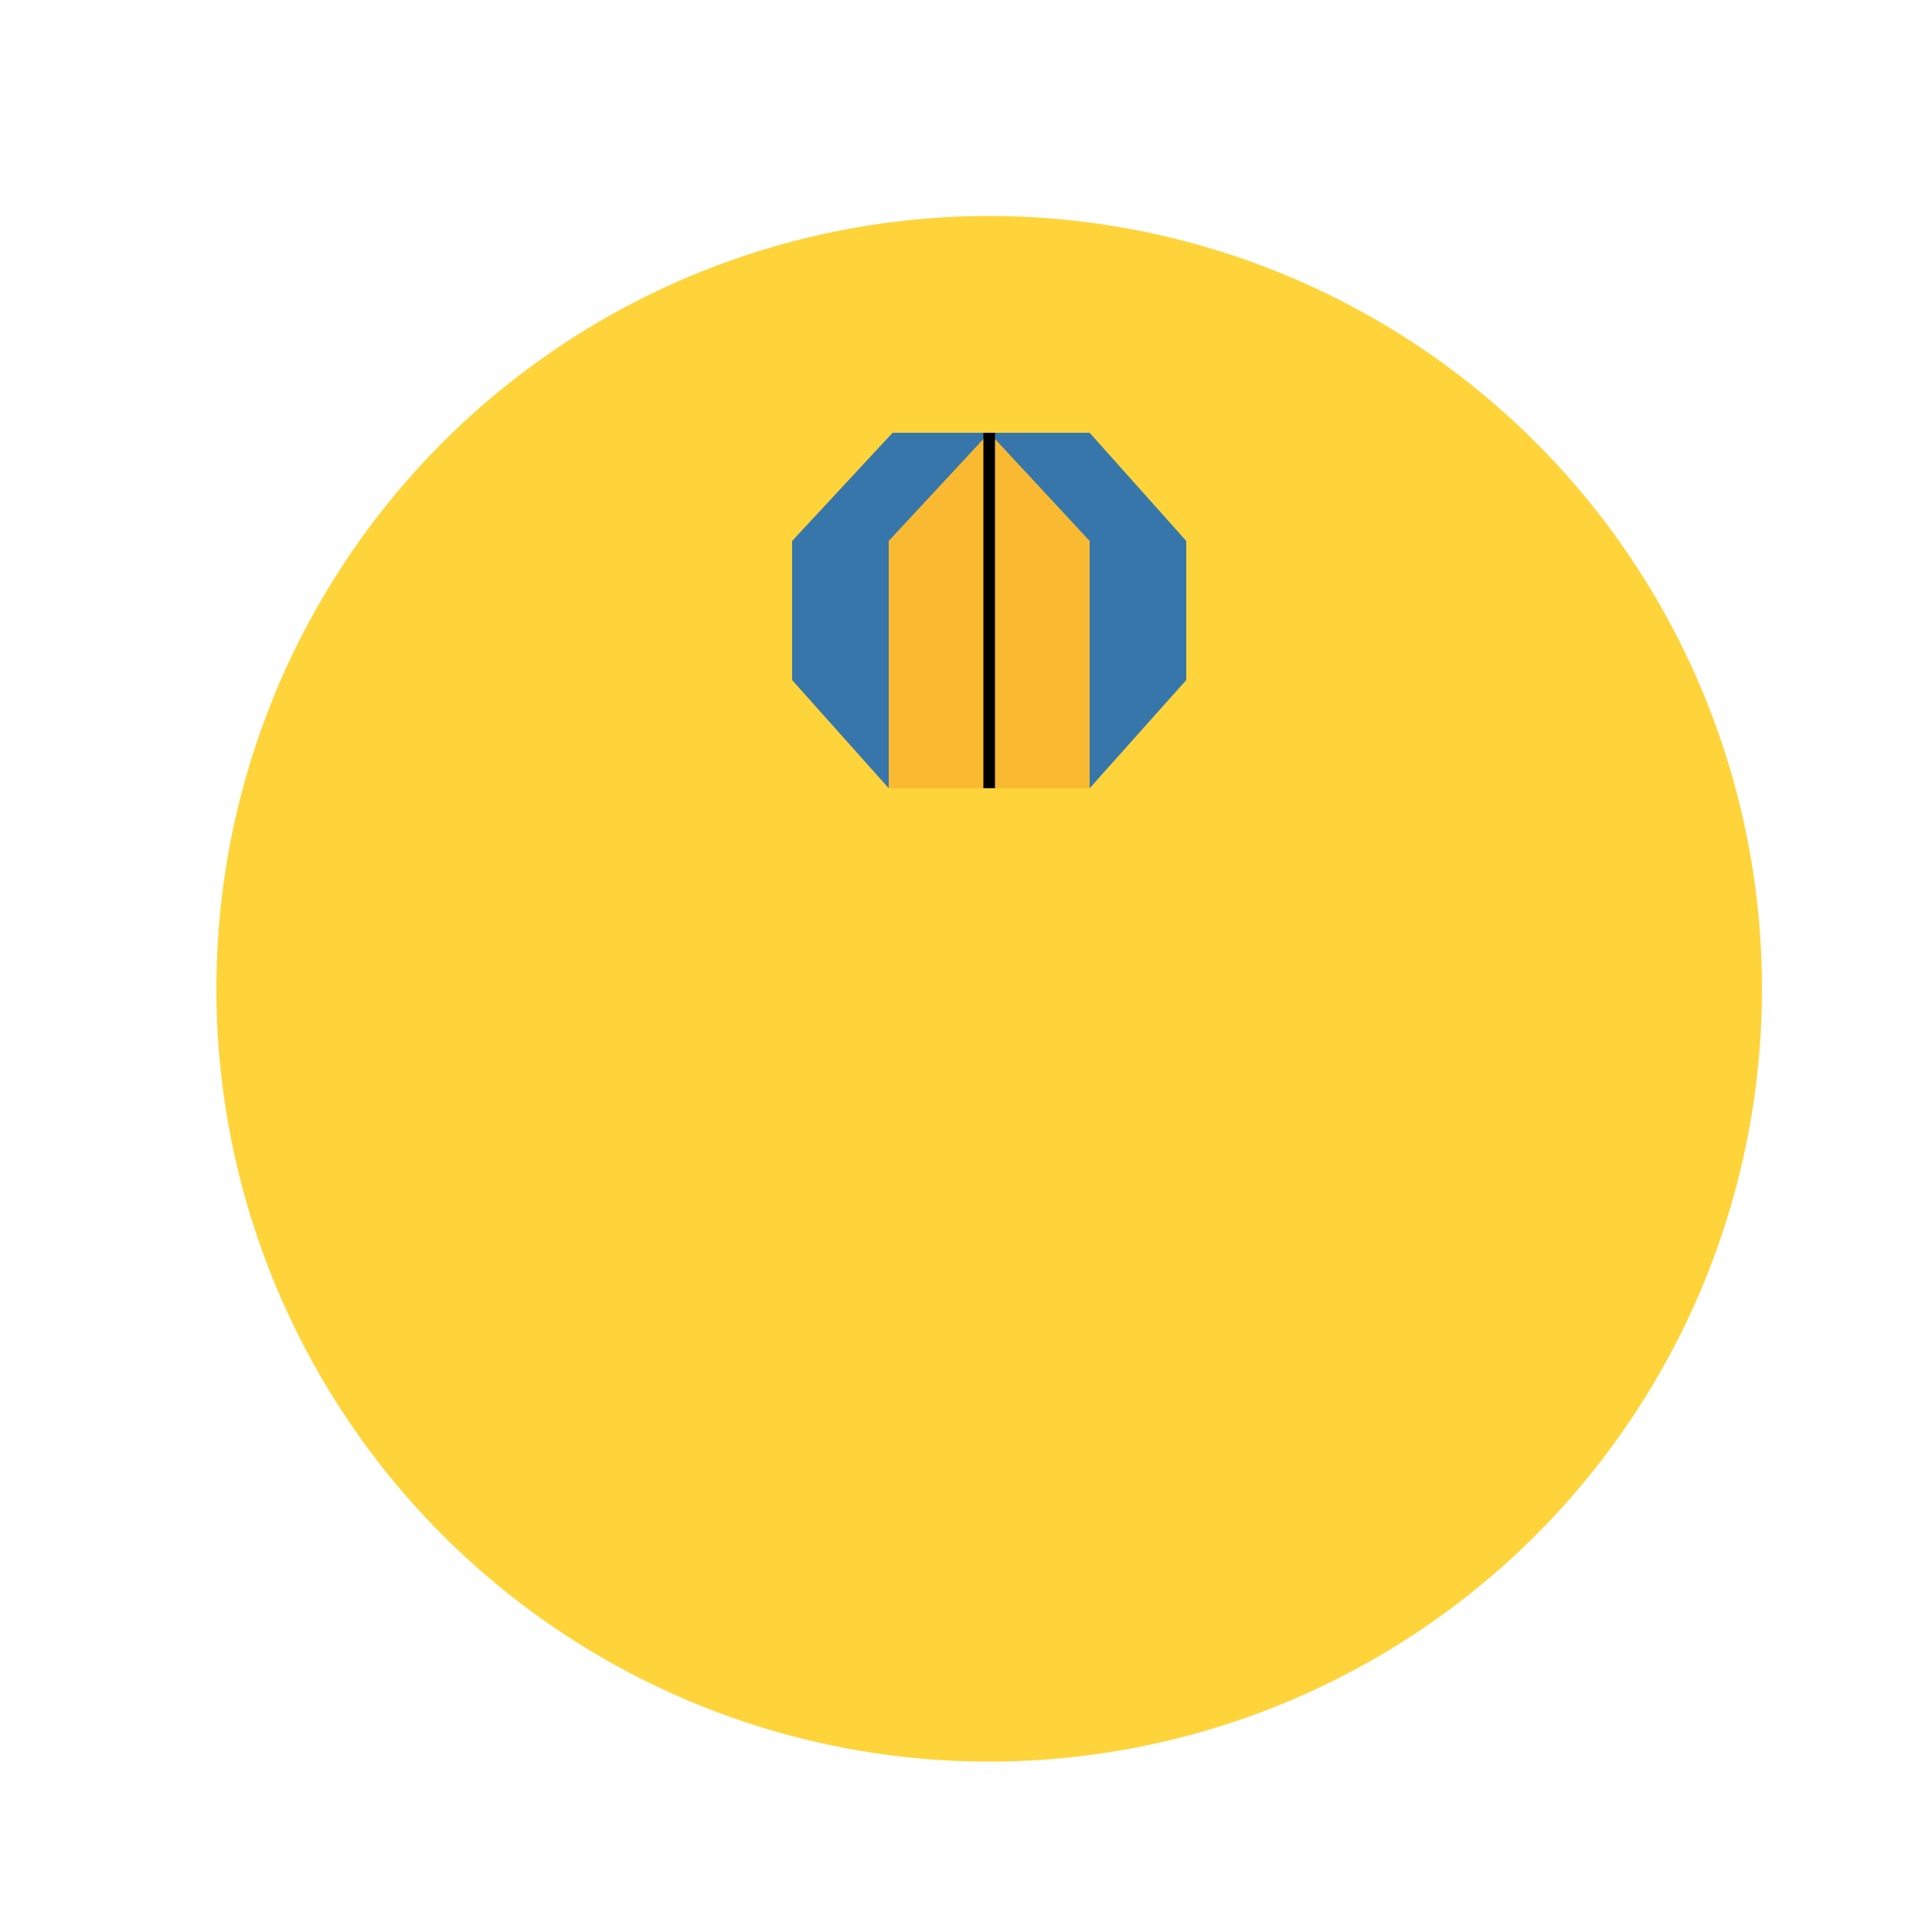 <!--

Generated by DrawGPT.
Free, open source, AI generated images in SVG, PNG, and HTML Canvas format.
https://drawgpt.ai

Created: 2023-09-27T15:06:53.401Z
Link: https://drawgpt.ai/prompt/104429/

-->
<svg xmlns="http://www.w3.org/2000/svg" xmlns:xlink="http://www.w3.org/1999/xlink" width="500" height="500"><defs/><g><rect fill="#FFFFFF" stroke="none" x="0" y="0" width="512" height="512"/><path fill="#FFD43B" stroke="none" paint-order="stroke fill markers" d=" M 456 256 A 200 200 0 1 1 456 255.8"/><path fill="#3776AB" stroke="none" paint-order="stroke fill markers" d=" M 256 112 L 231 112 L 205 140 L 205 176 L 230 204 L 256 204 L 282 204 L 307 176 L 307 140 L 282 112 Z"/><path fill="#F9BA32" stroke="none" paint-order="stroke fill markers" d=" M 256 112 L 230 140 L 230 204 L 282 204 L 282 140 Z"/><path fill="none" stroke="#000000" paint-order="fill stroke markers" d=" M 256 112 L 256 204" stroke-miterlimit="10" stroke-width="3" stroke-dasharray=""/></g></svg>